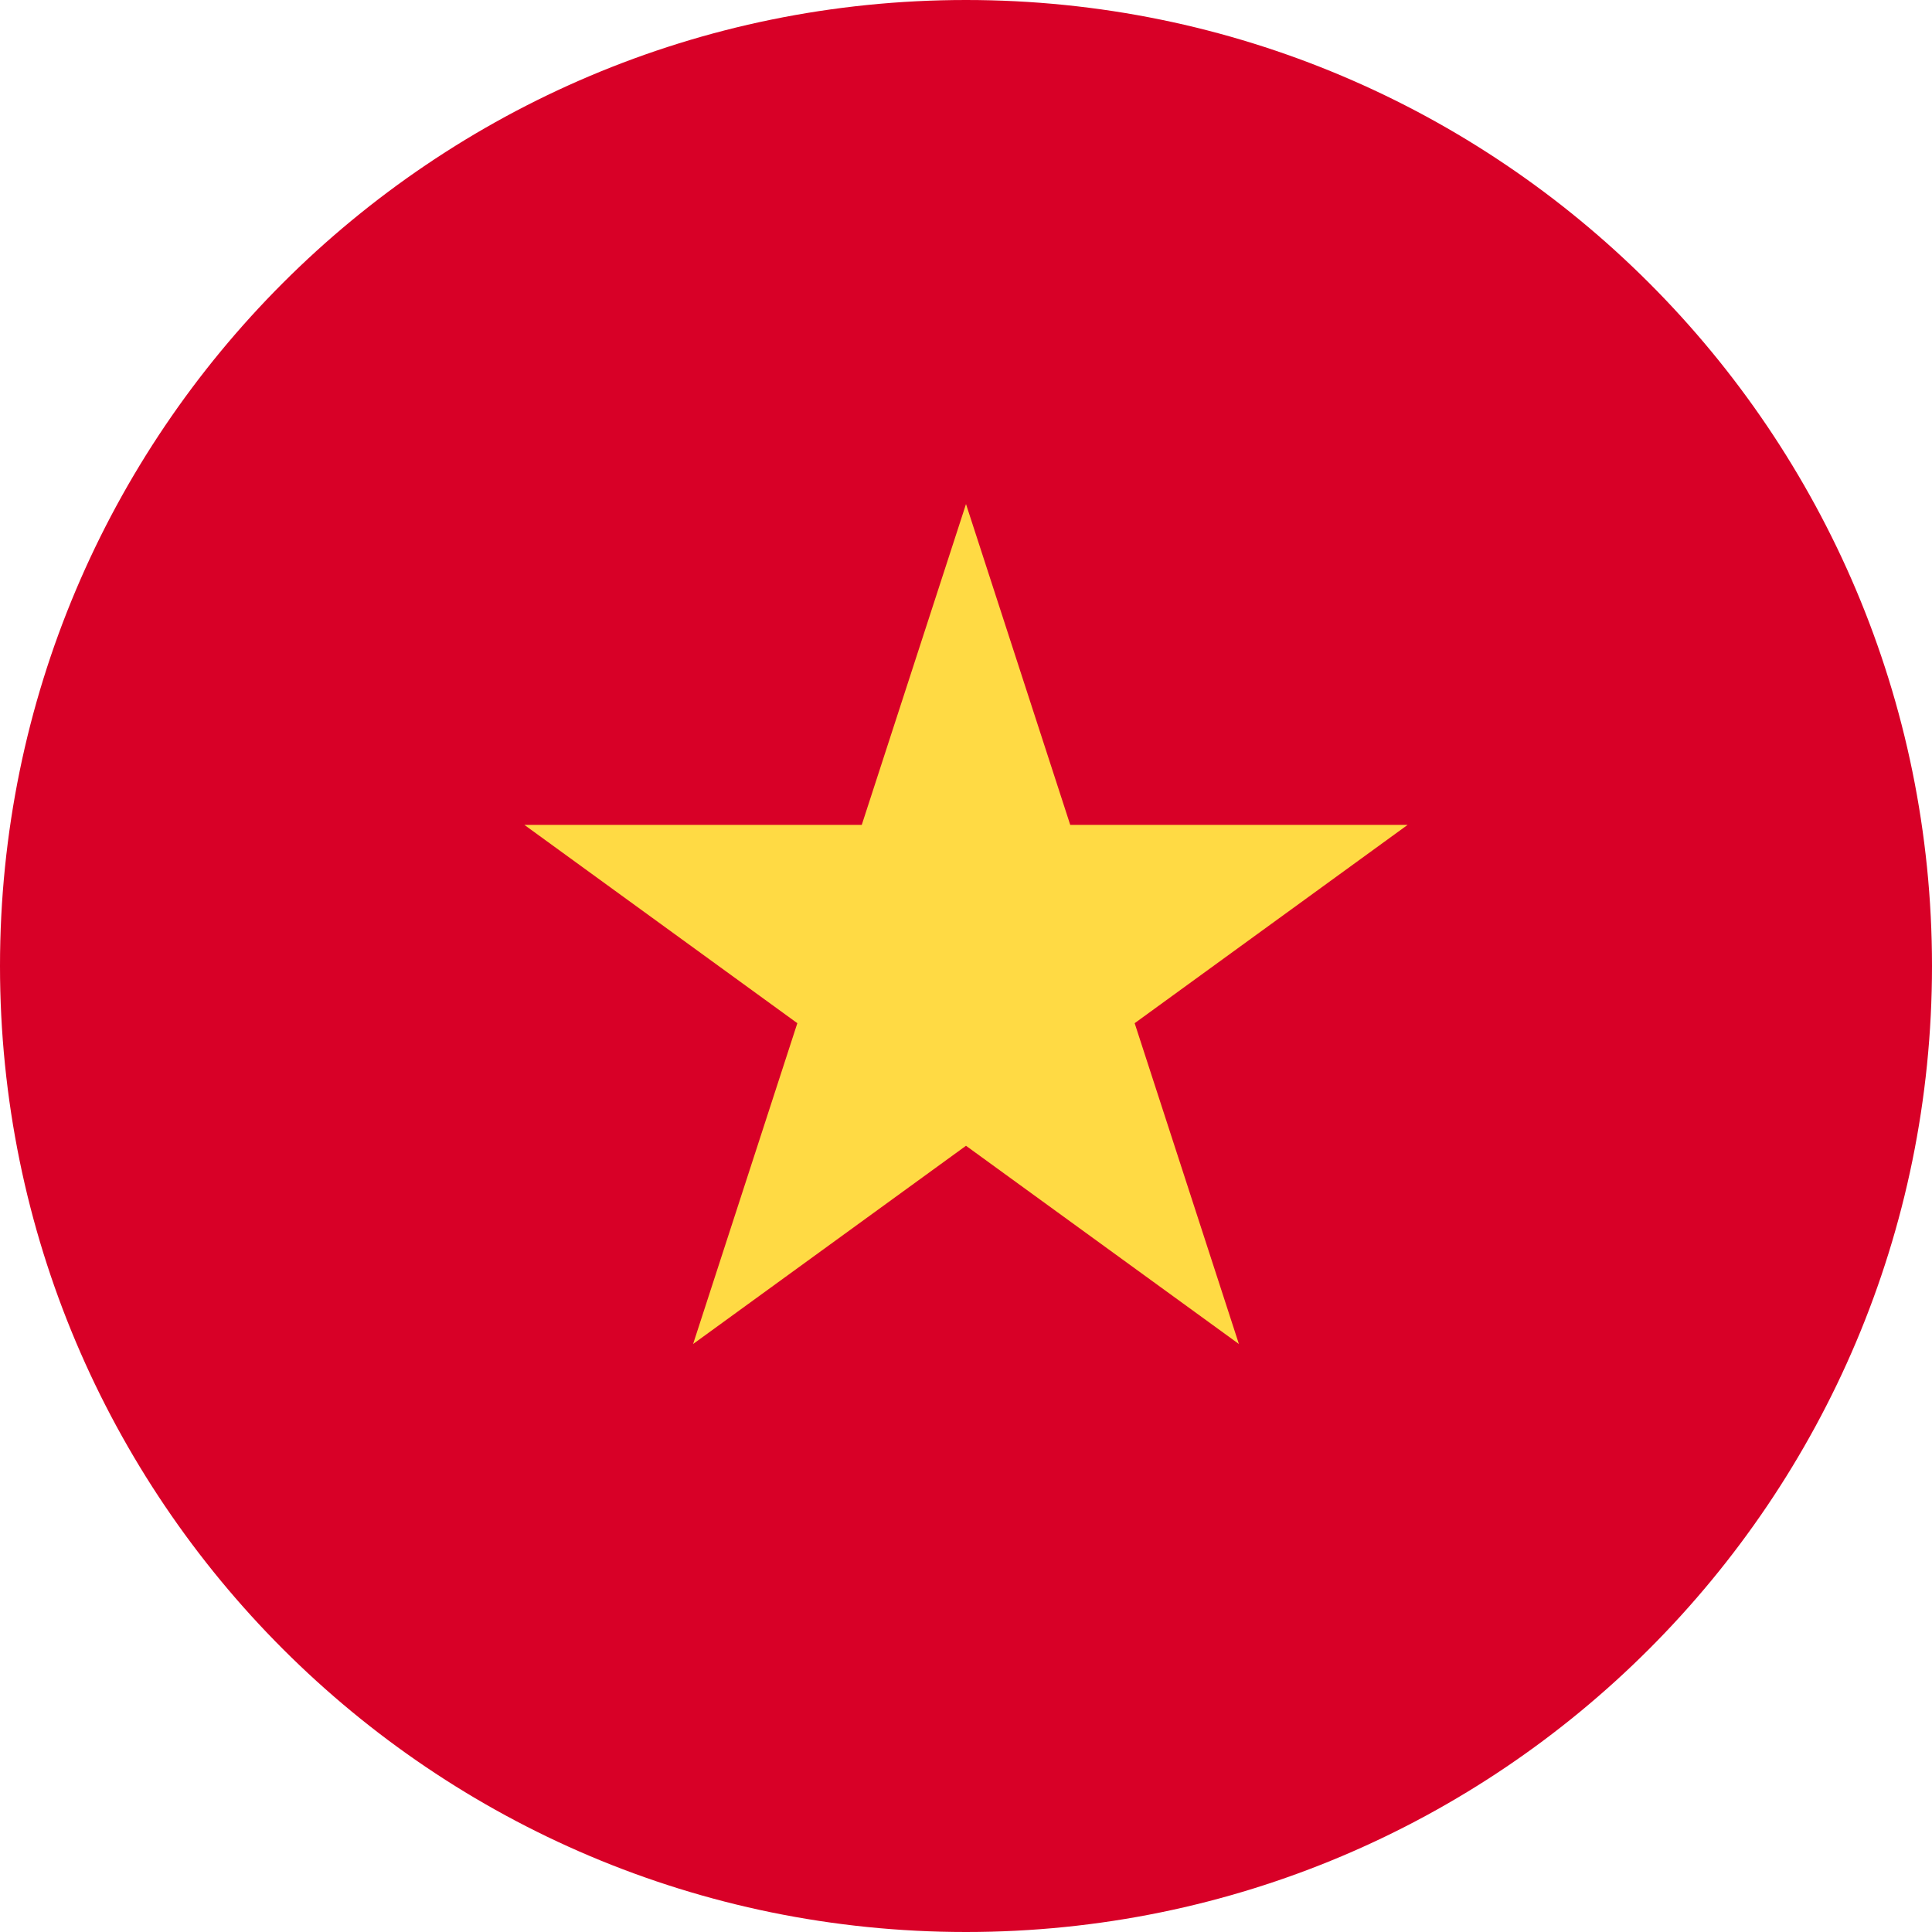 <svg width="20" height="20" viewBox="0 0 20 20" fill="none" xmlns="http://www.w3.org/2000/svg">
<g clip-path="url(#clip0_5276_2657)">
<path d="M10 20C15.523 20 20 15.523 20 10C20 4.477 15.523 0 10 0C4.477 0 0 4.477 0 10C0 15.523 4.477 20 10 20Z" fill="#D80027"/>
<path d="M10 5.218L11.079 8.539H14.572L11.746 10.592L12.825 13.913L10 11.861L7.175 13.913L8.254 10.592L5.428 8.539H8.921L10 5.218Z" fill="#FFDA44"/>
</g>
<defs>
<clipPath id="clip0_5276_2657">
<rect width="20" height="20" fill="white"/>
</clipPath>
</defs>
</svg>
